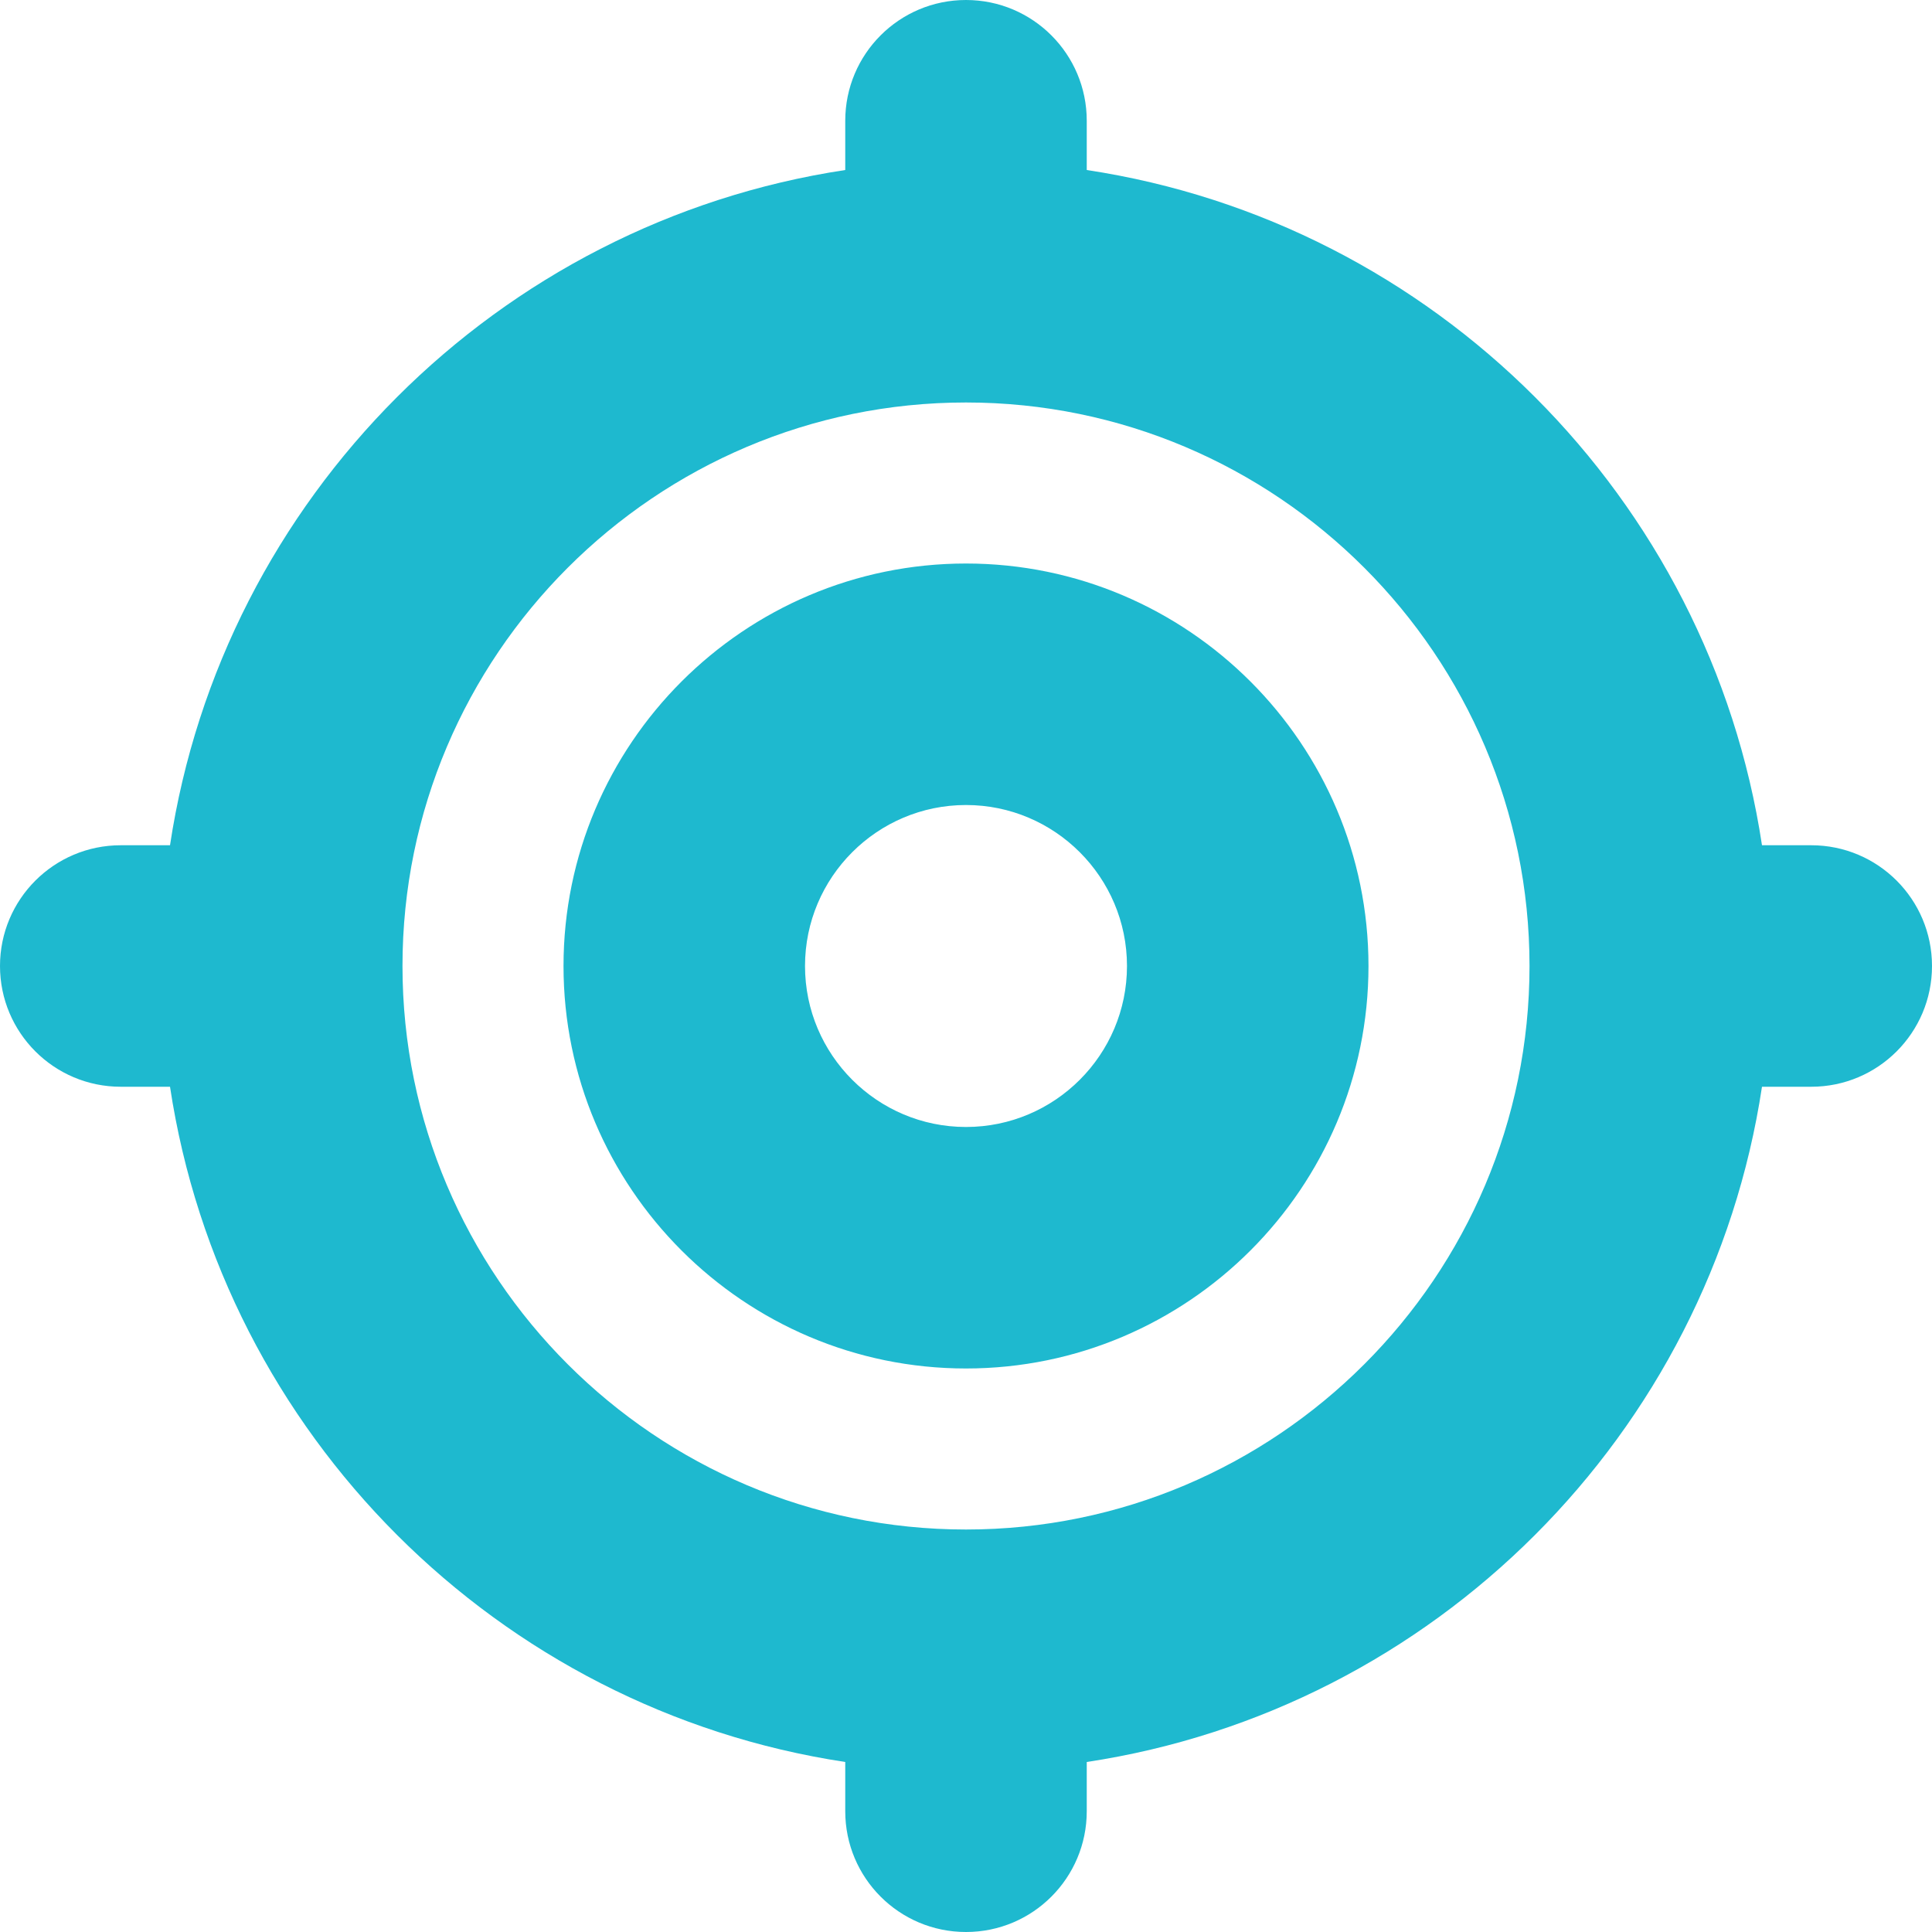 <svg width="40" height="40" viewBox="0 0 40 40" fill="none" xmlns="http://www.w3.org/2000/svg">
<g clip-path="url(#clip0_4633_3589)">
<path d="M20 11.667C15.405 11.667 11.667 15.405 11.667 20C11.667 24.595 15.405 28.333 20 28.333C24.595 28.333 28.333 24.595 28.333 20C28.333 15.405 24.595 11.667 20 11.667ZM20 23.333C18.162 23.333 16.667 21.838 16.667 20C16.667 18.162 18.162 16.667 20 16.667C21.838 16.667 23.333 18.162 23.333 20C23.333 21.838 21.838 23.333 20 23.333ZM37.5 17.5H36.48C35.393 10.308 29.693 4.607 22.5 3.52V2.5C22.5 1.12 21.382 0 20 0C18.618 0 17.5 1.12 17.5 2.5V3.52C10.307 4.607 4.607 10.308 3.52 17.5H2.5C1.118 17.5 0 18.62 0 20C0 21.38 1.118 22.5 2.5 22.5H3.52C4.607 29.692 10.307 35.393 17.5 36.48V37.5C17.5 38.88 18.618 40 20 40C21.382 40 22.5 38.88 22.5 37.5V36.48C29.693 35.393 35.393 29.693 36.48 22.5H37.5C38.882 22.5 40 21.38 40 20C40 18.62 38.882 17.5 37.5 17.5ZM20 31.667C13.567 31.667 8.333 26.432 8.333 20C8.333 13.568 13.567 8.333 20 8.333C26.433 8.333 31.667 13.568 31.667 20C31.667 26.432 26.433 31.667 20 31.667Z" fill="#1EB9CF"/>
</g>
<defs>
<clipPath id="clip0_4633_3589">
<rect width="40" height="40" fill="white"/>
</clipPath>
</defs>
</svg>
